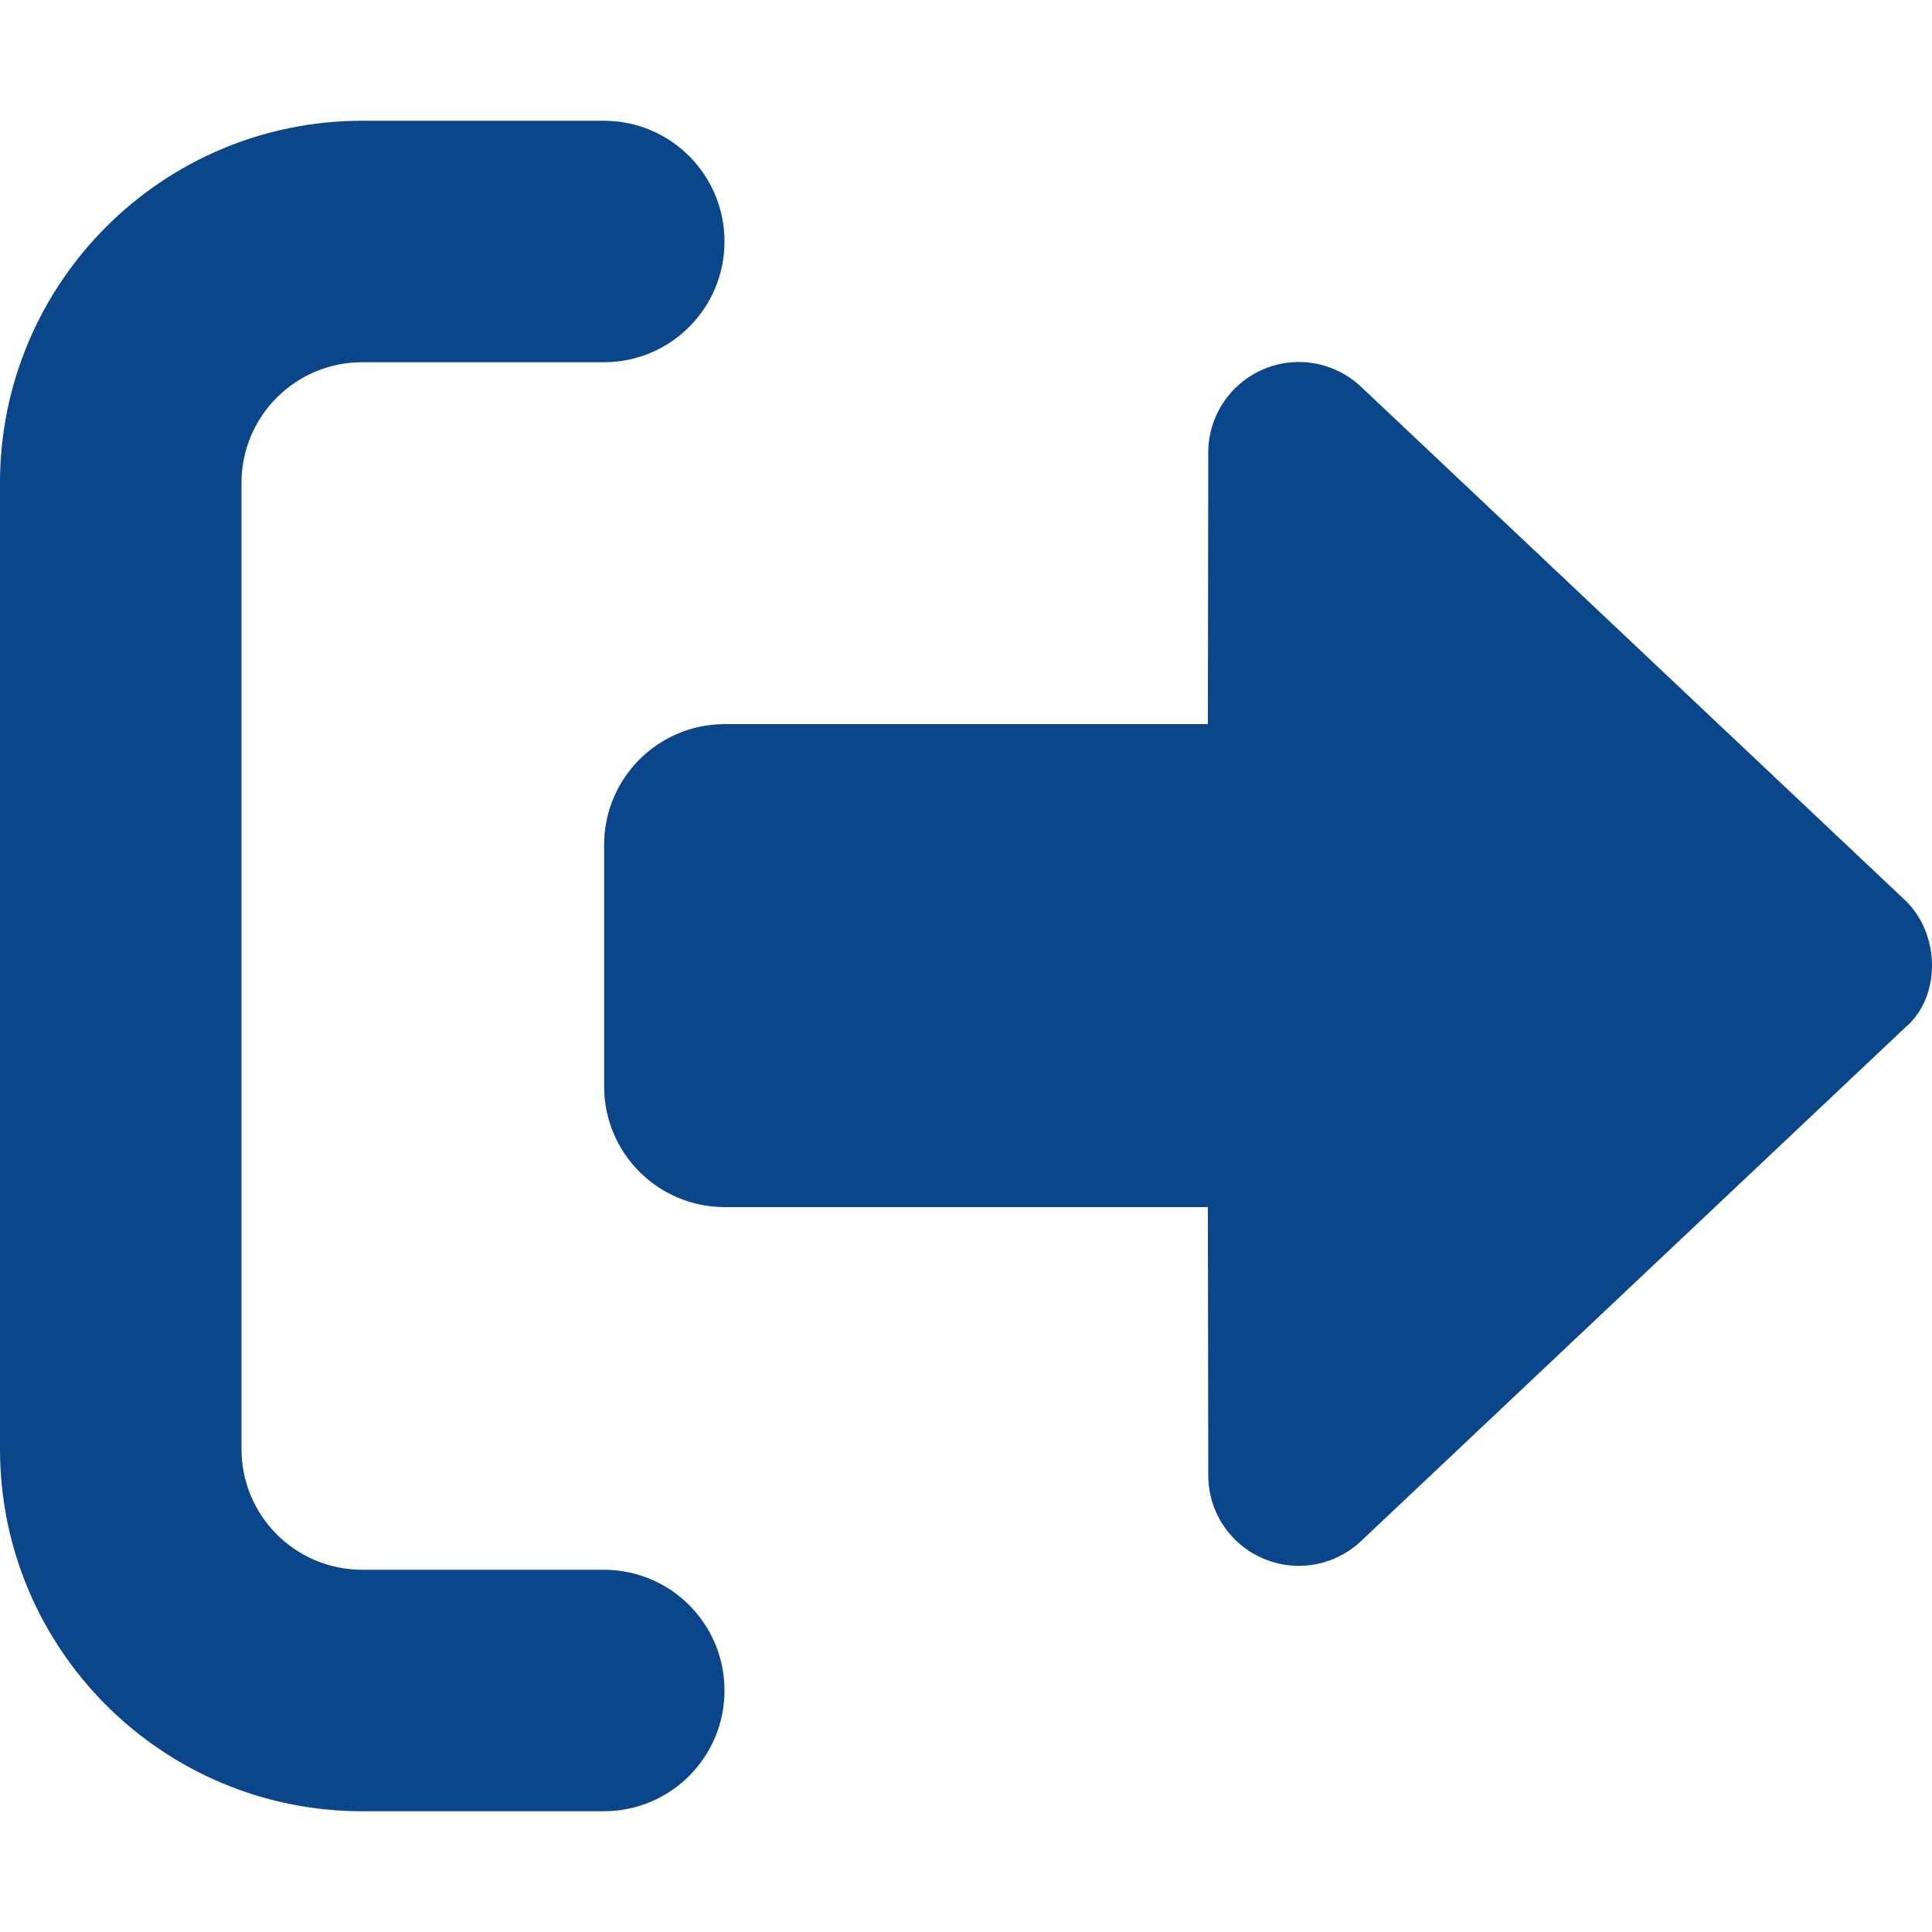 <?xml version="1.0" encoding="utf-8"?>
<!-- Generator: Adobe Illustrator 25.4.1, SVG Export Plug-In . SVG Version: 6.00 Build 0)  -->
<svg version="1.1" id="Layer_1" xmlns="http://www.w3.org/2000/svg" xmlns:xlink="http://www.w3.org/1999/xlink" x="0px" y="0px"
	 viewBox="0 0 512 512" style="enable-background:new 0 0 512 512;" xml:space="preserve">
<style type="text/css">
	.st0{fill:#0A4689;}
</style>
<path class="st0" d="M96,480h64c17.7,0,32-14.3,32-32s-14.3-32-32-32H96c-17.7,0-32-14.3-32-32V128c0-17.7,14.3-32,32-32h64
	c17.7,0,32-14.3,32-32s-14.3-32-32-32H96C43,32,0,75,0,128v256C0,437,43,480,96,480z M504.8,238.5l-144.1-136
	c-7-6.6-17.2-8.4-26-4.6c-8.8,3.8-14.5,12.5-14.5,22l-0.1,72l-128,0c-17.7,0-32,14.3-32,32v64c0,17.7,14.3,32,32,32l128,0l0.1,71.1
	c0,9.6,5.7,18.2,14.5,22c8.8,3.8,19,2,26-4.6l144.1-136C514.4,264.4,514.4,247.6,504.8,238.5z"/>
</svg>

